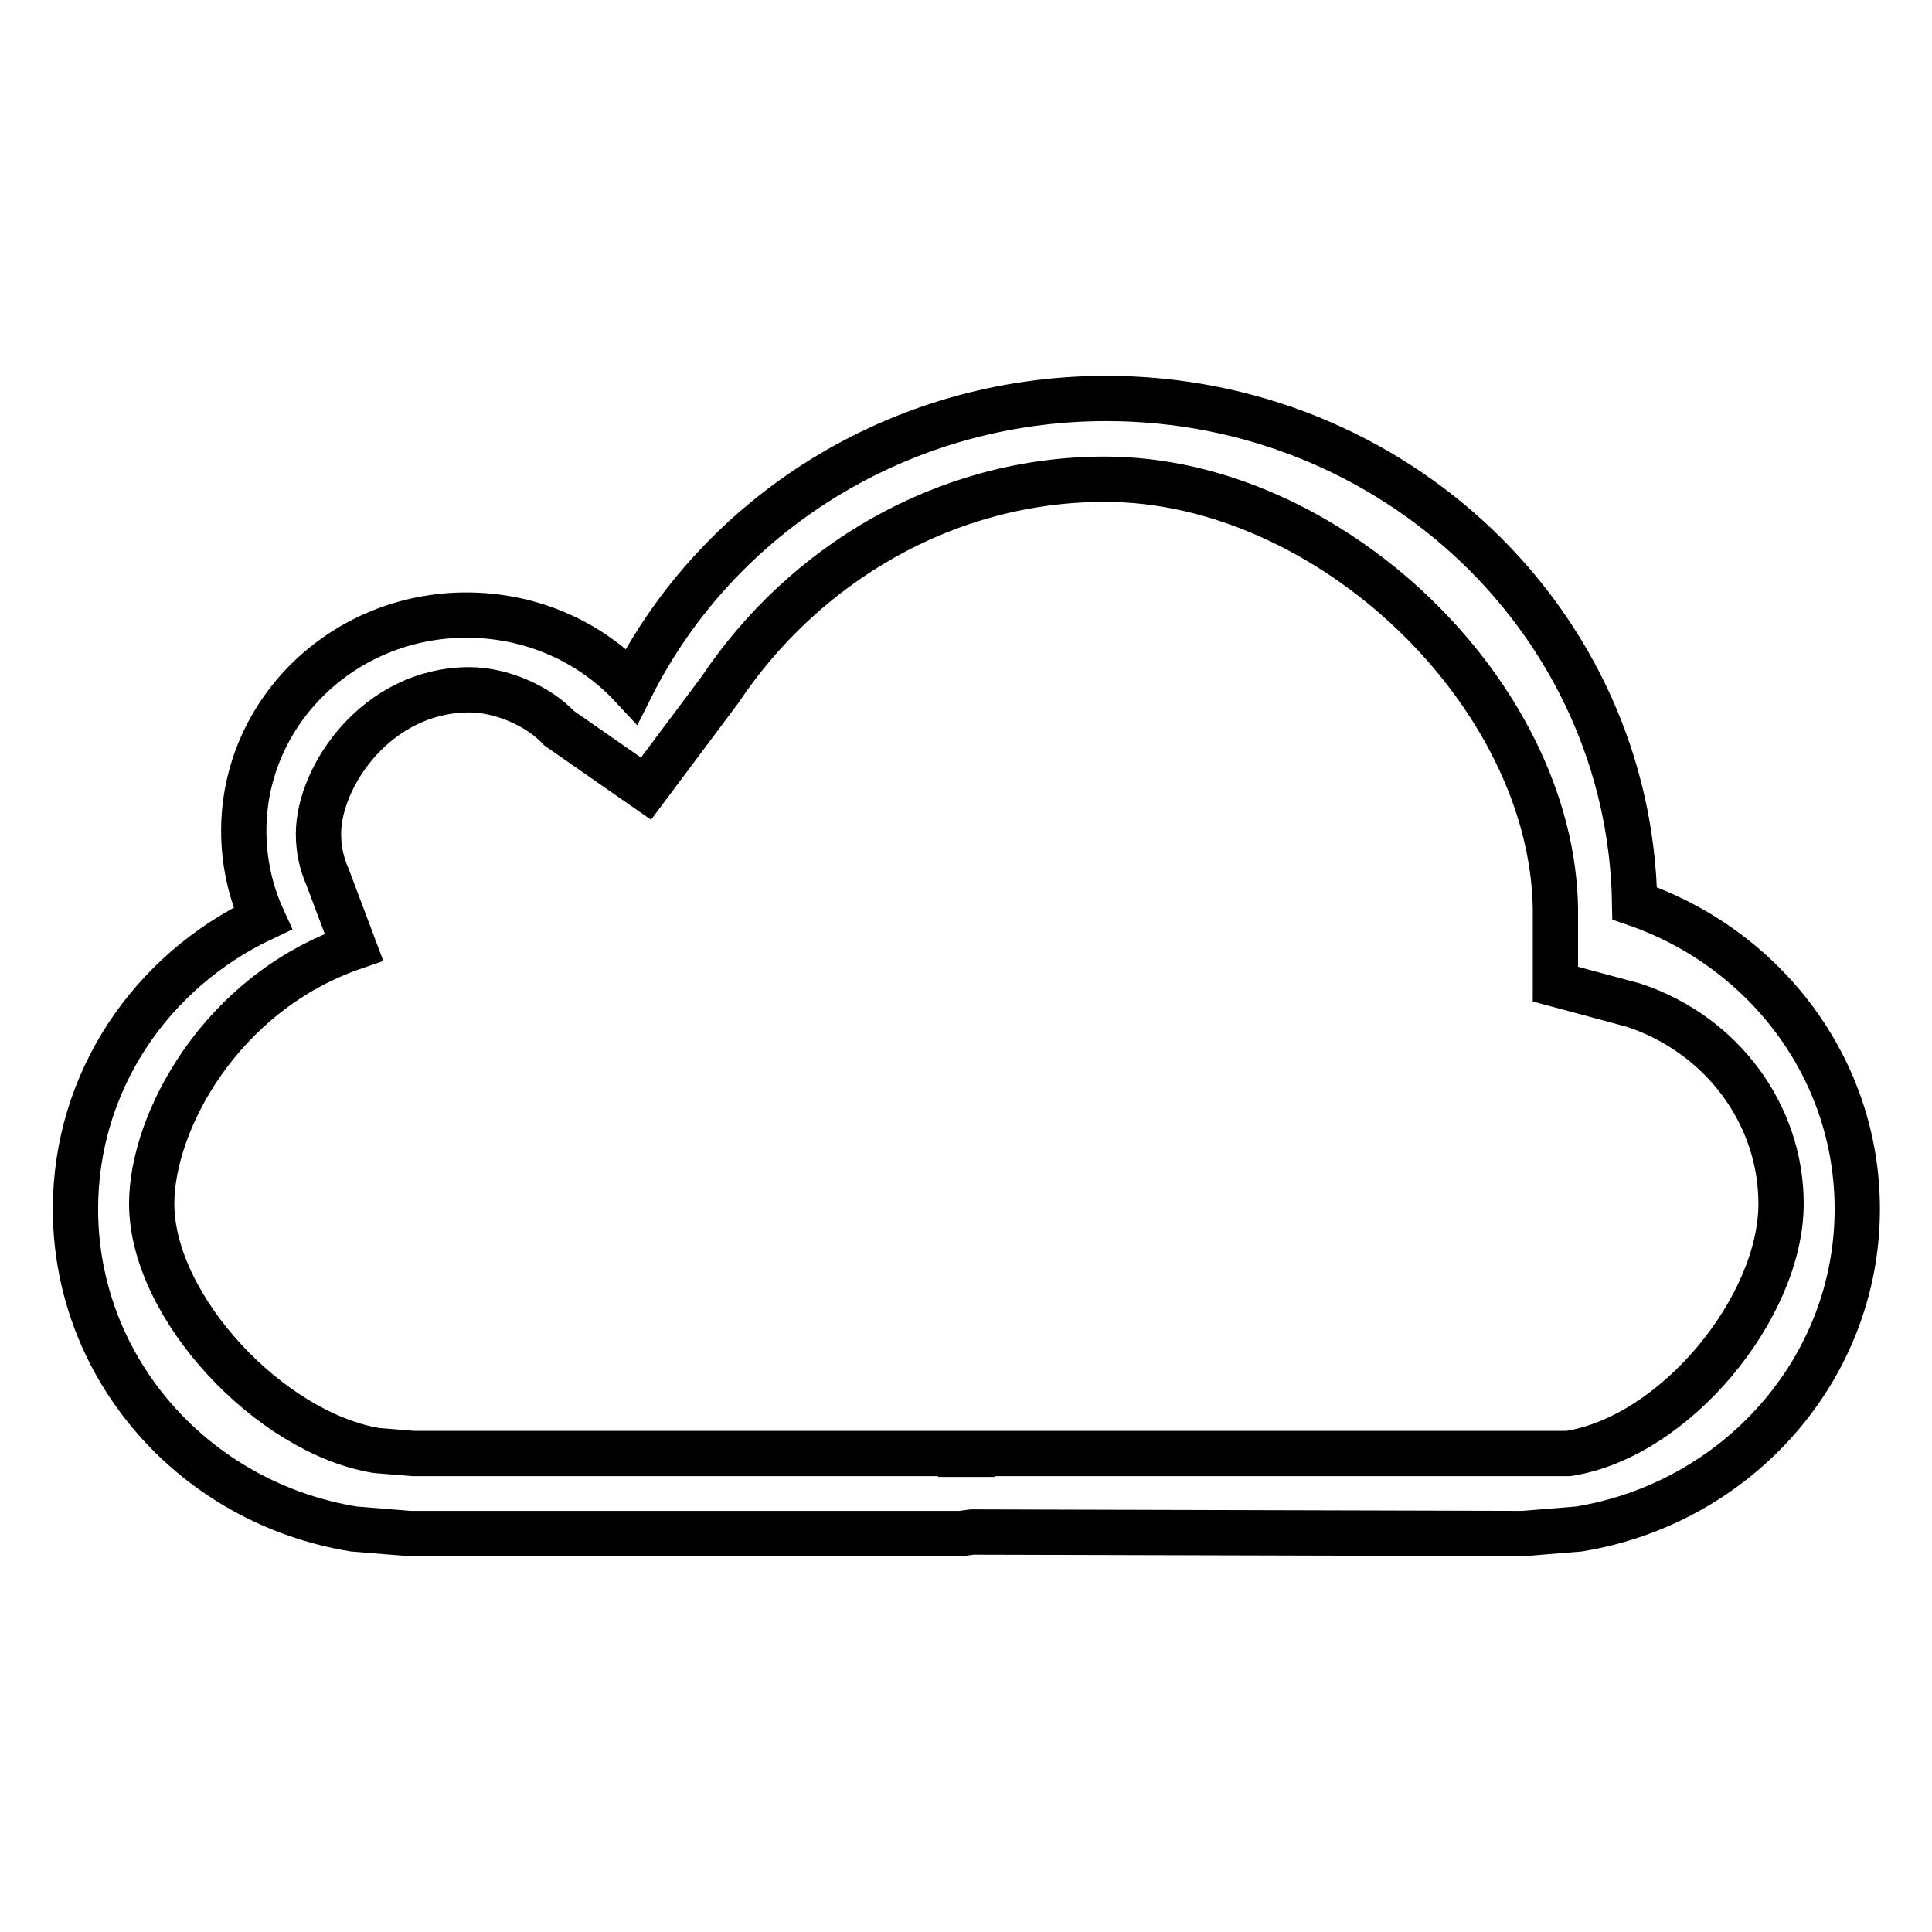 <?xml version="1.0" encoding="utf-8"?>
<!-- Svg Vector Icons : http://www.onlinewebfonts.com/icon -->
<!DOCTYPE svg PUBLIC "-//W3C//DTD SVG 1.1//EN" "http://www.w3.org/Graphics/SVG/1.1/DTD/svg11.dtd">
<svg version="1.1" xmlns="http://www.w3.org/2000/svg" xmlns:xlink="http://www.w3.org/1999/xlink" x="0px" y="0px" viewBox="0 0 256 256" enable-background="new 0 0 256 256" xml:space="preserve">
<g> <path stroke-width="6" fill-opacity="0" stroke="#000000"  d="M10,160.2c0,21.3,15.9,39,36.9,42.4l7.4,0.6h73l1.5-0.2l73,0.2l7.4-0.6c20.9-3.4,36.9-21.1,36.9-42.4 c0-18.7-12.3-34.6-29.5-40.5c-0.6-37.1-31.8-66.9-70-66.9c-27.6,0-51.5,15.5-62.9,38.1c-5.4-5.8-13.2-9.4-21.9-9.4 c-16.3,0-29.5,12.8-29.5,28.6c0,4.1,0.9,8.1,2.5,11.6C20,128.7,10,143.3,10,160.2z M46.9,125.5l-3.5-9.3c-0.8-1.8-1.2-3.7-1.2-5.7 c0-7.7,7.8-19.1,20-19.1c4.2,0,9.1,2.1,11.9,5.1l11.5,8l9.8-13.1c11.1-16.6,29.8-27.9,51-27.9c29.8,0,59.2,28.4,59.7,56.8v10.1 l10.4,2.8c11.7,3.9,19.5,14.5,19.5,26.3c0,13.7-14,30.9-28.2,33.1h-6.5h-72.5v0.1h-1.5v-0.1H54.8l-4.9-0.4 c-14.1-2.3-29.8-19-29.8-32.7C20.1,148.7,29.2,131.6,46.9,125.5z"/></g>
</svg>